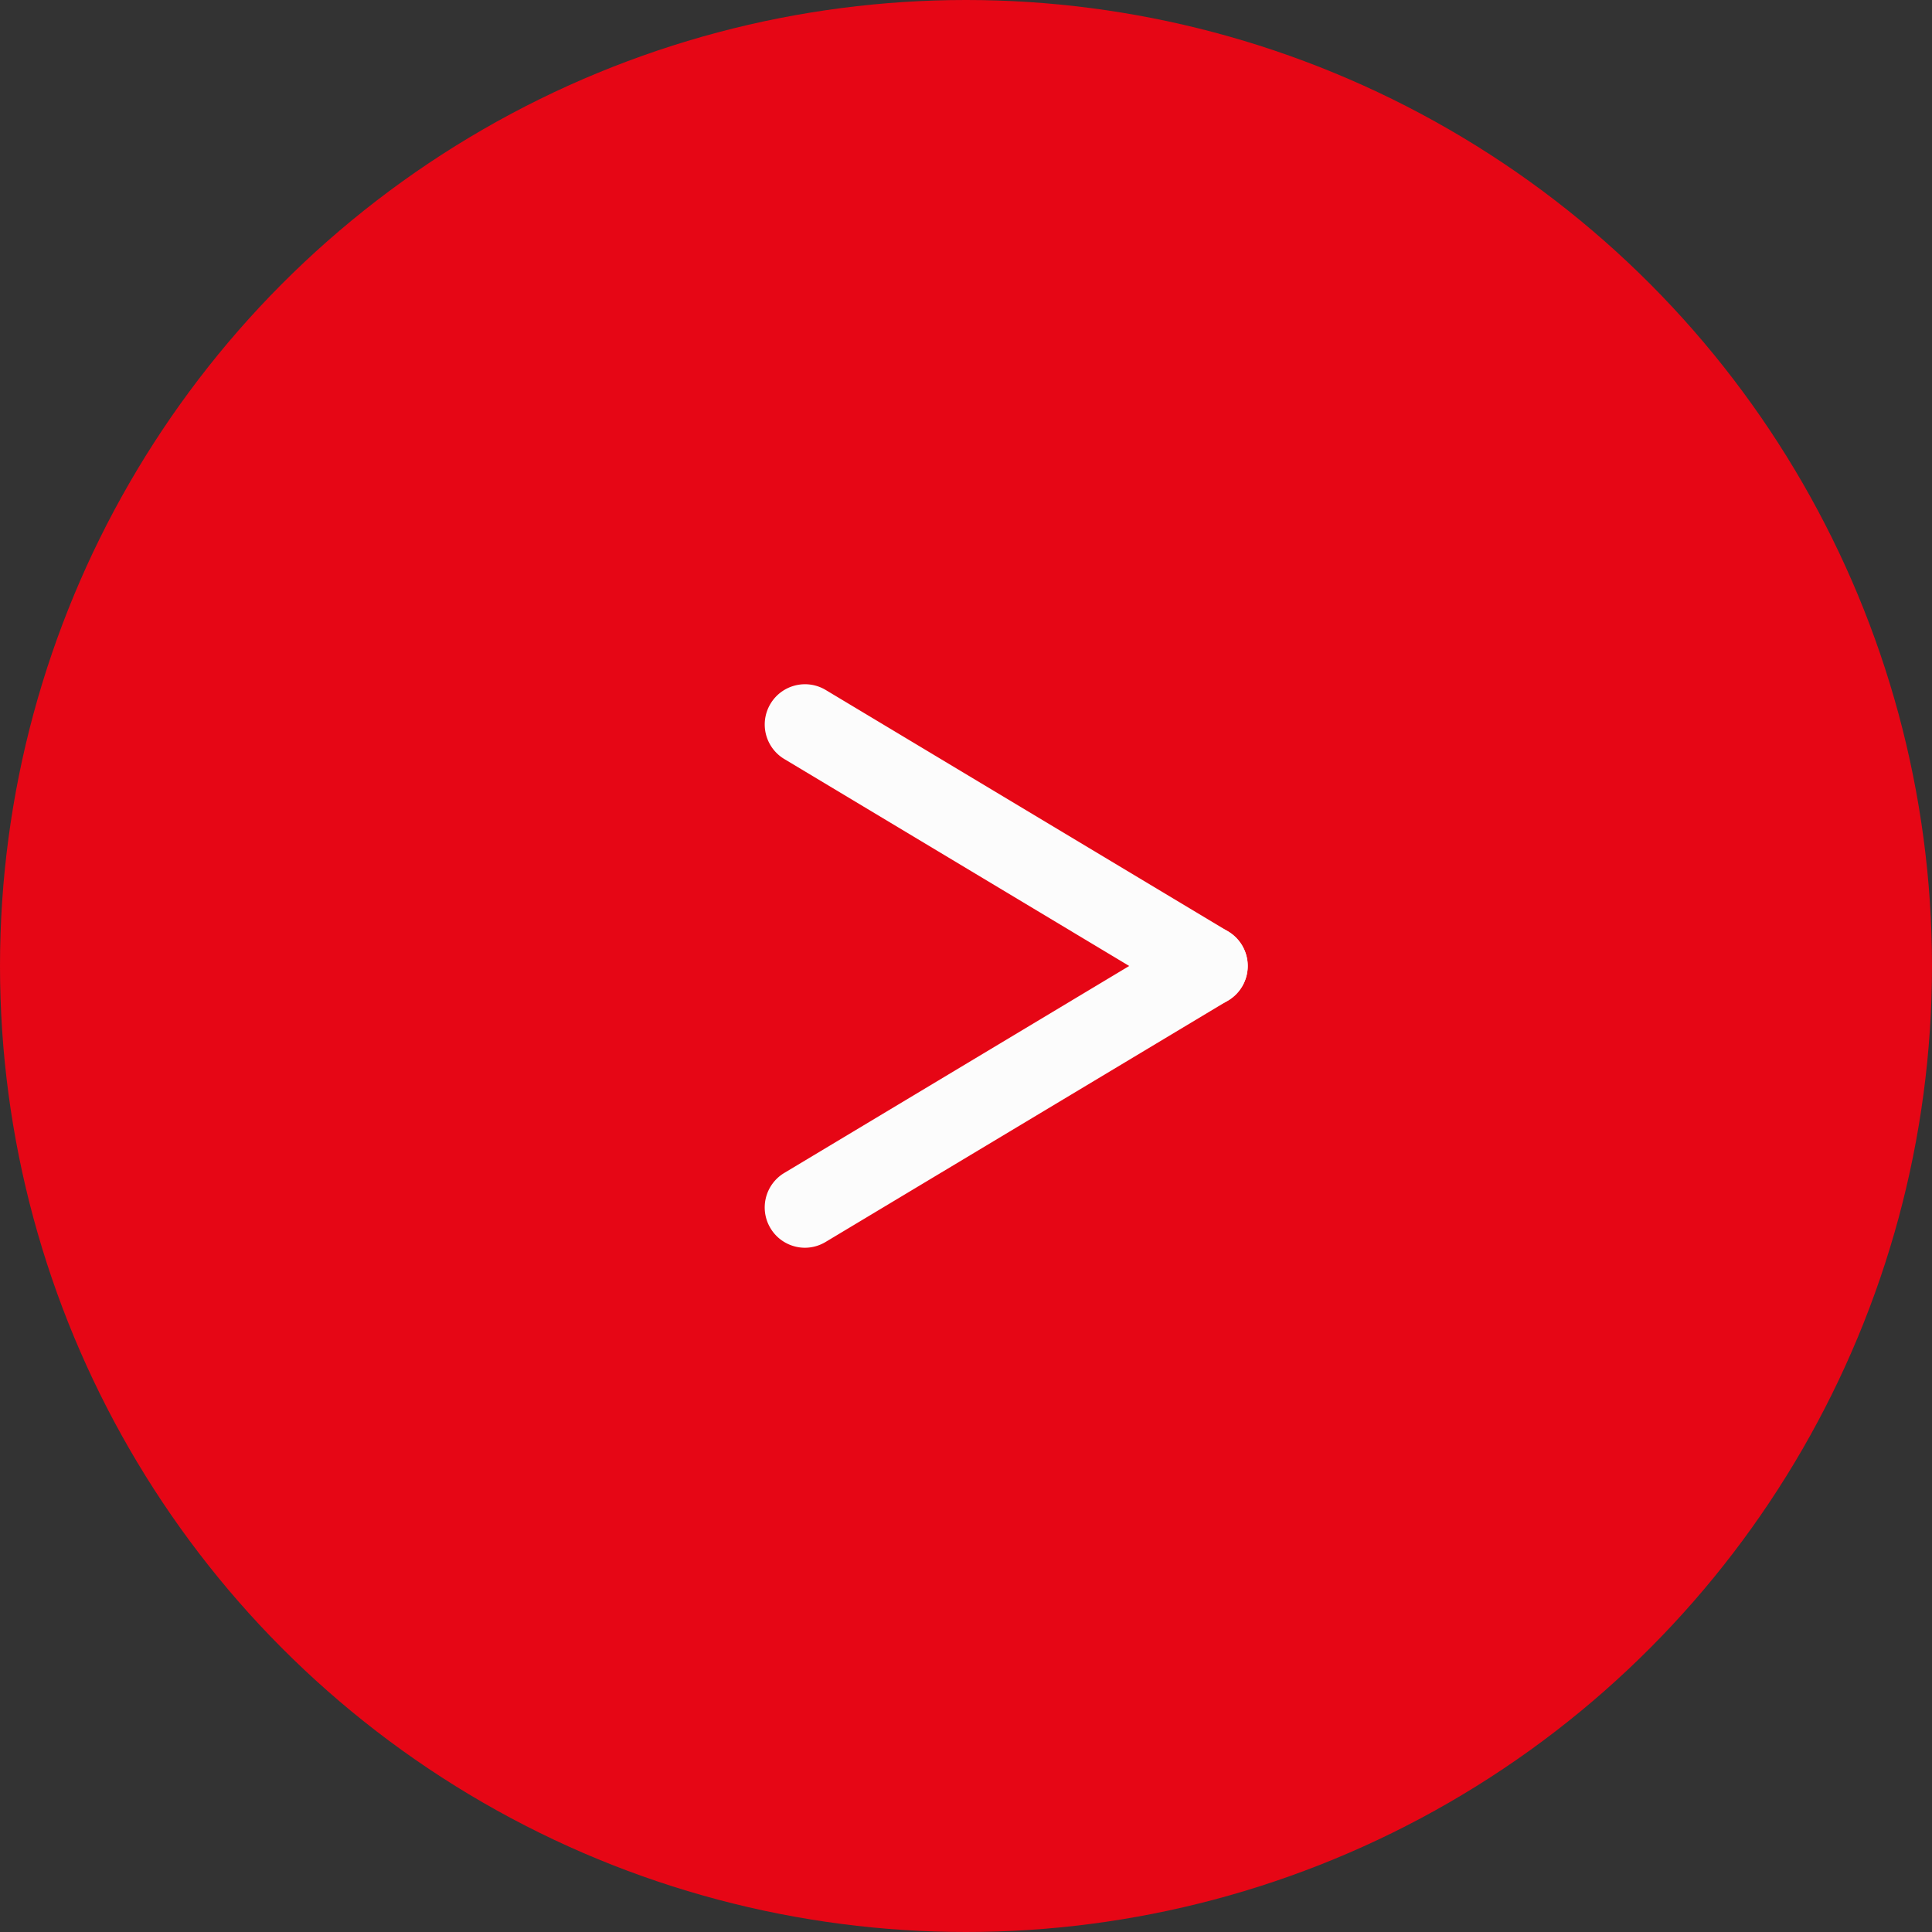 <svg xmlns="http://www.w3.org/2000/svg" width="24" height="24" viewBox="0 0 24 24"><rect x="0" y="0" width="24" height="24" fill="#333333" stroke="none"/><g transform="translate(-3.546 -3)"><circle cx="12" cy="12" r="12" transform="translate(3.546 3)" fill="#e60615"/><g transform="translate(14 12)"><path d="M5,3.5a.5.5,0,0,1-.257-.071l-5-3A.5.5,0,0,1-.429-.257.5.5,0,0,1,.257-.429l5,3A.5.5,0,0,1,5,3.5Z" transform="translate(-0.454)" fill="#fcfcfc"/><path d="M0,3.5a.5.5,0,0,1-.429-.243.5.5,0,0,1,.171-.686l5-3a.5.5,0,0,1,.686.171.5.5,0,0,1-.172.686l-5,3A.5.5,0,0,1,0,3.5Z" transform="translate(-0.454 3)" fill="#fcfcfc"/></g></g></svg>
